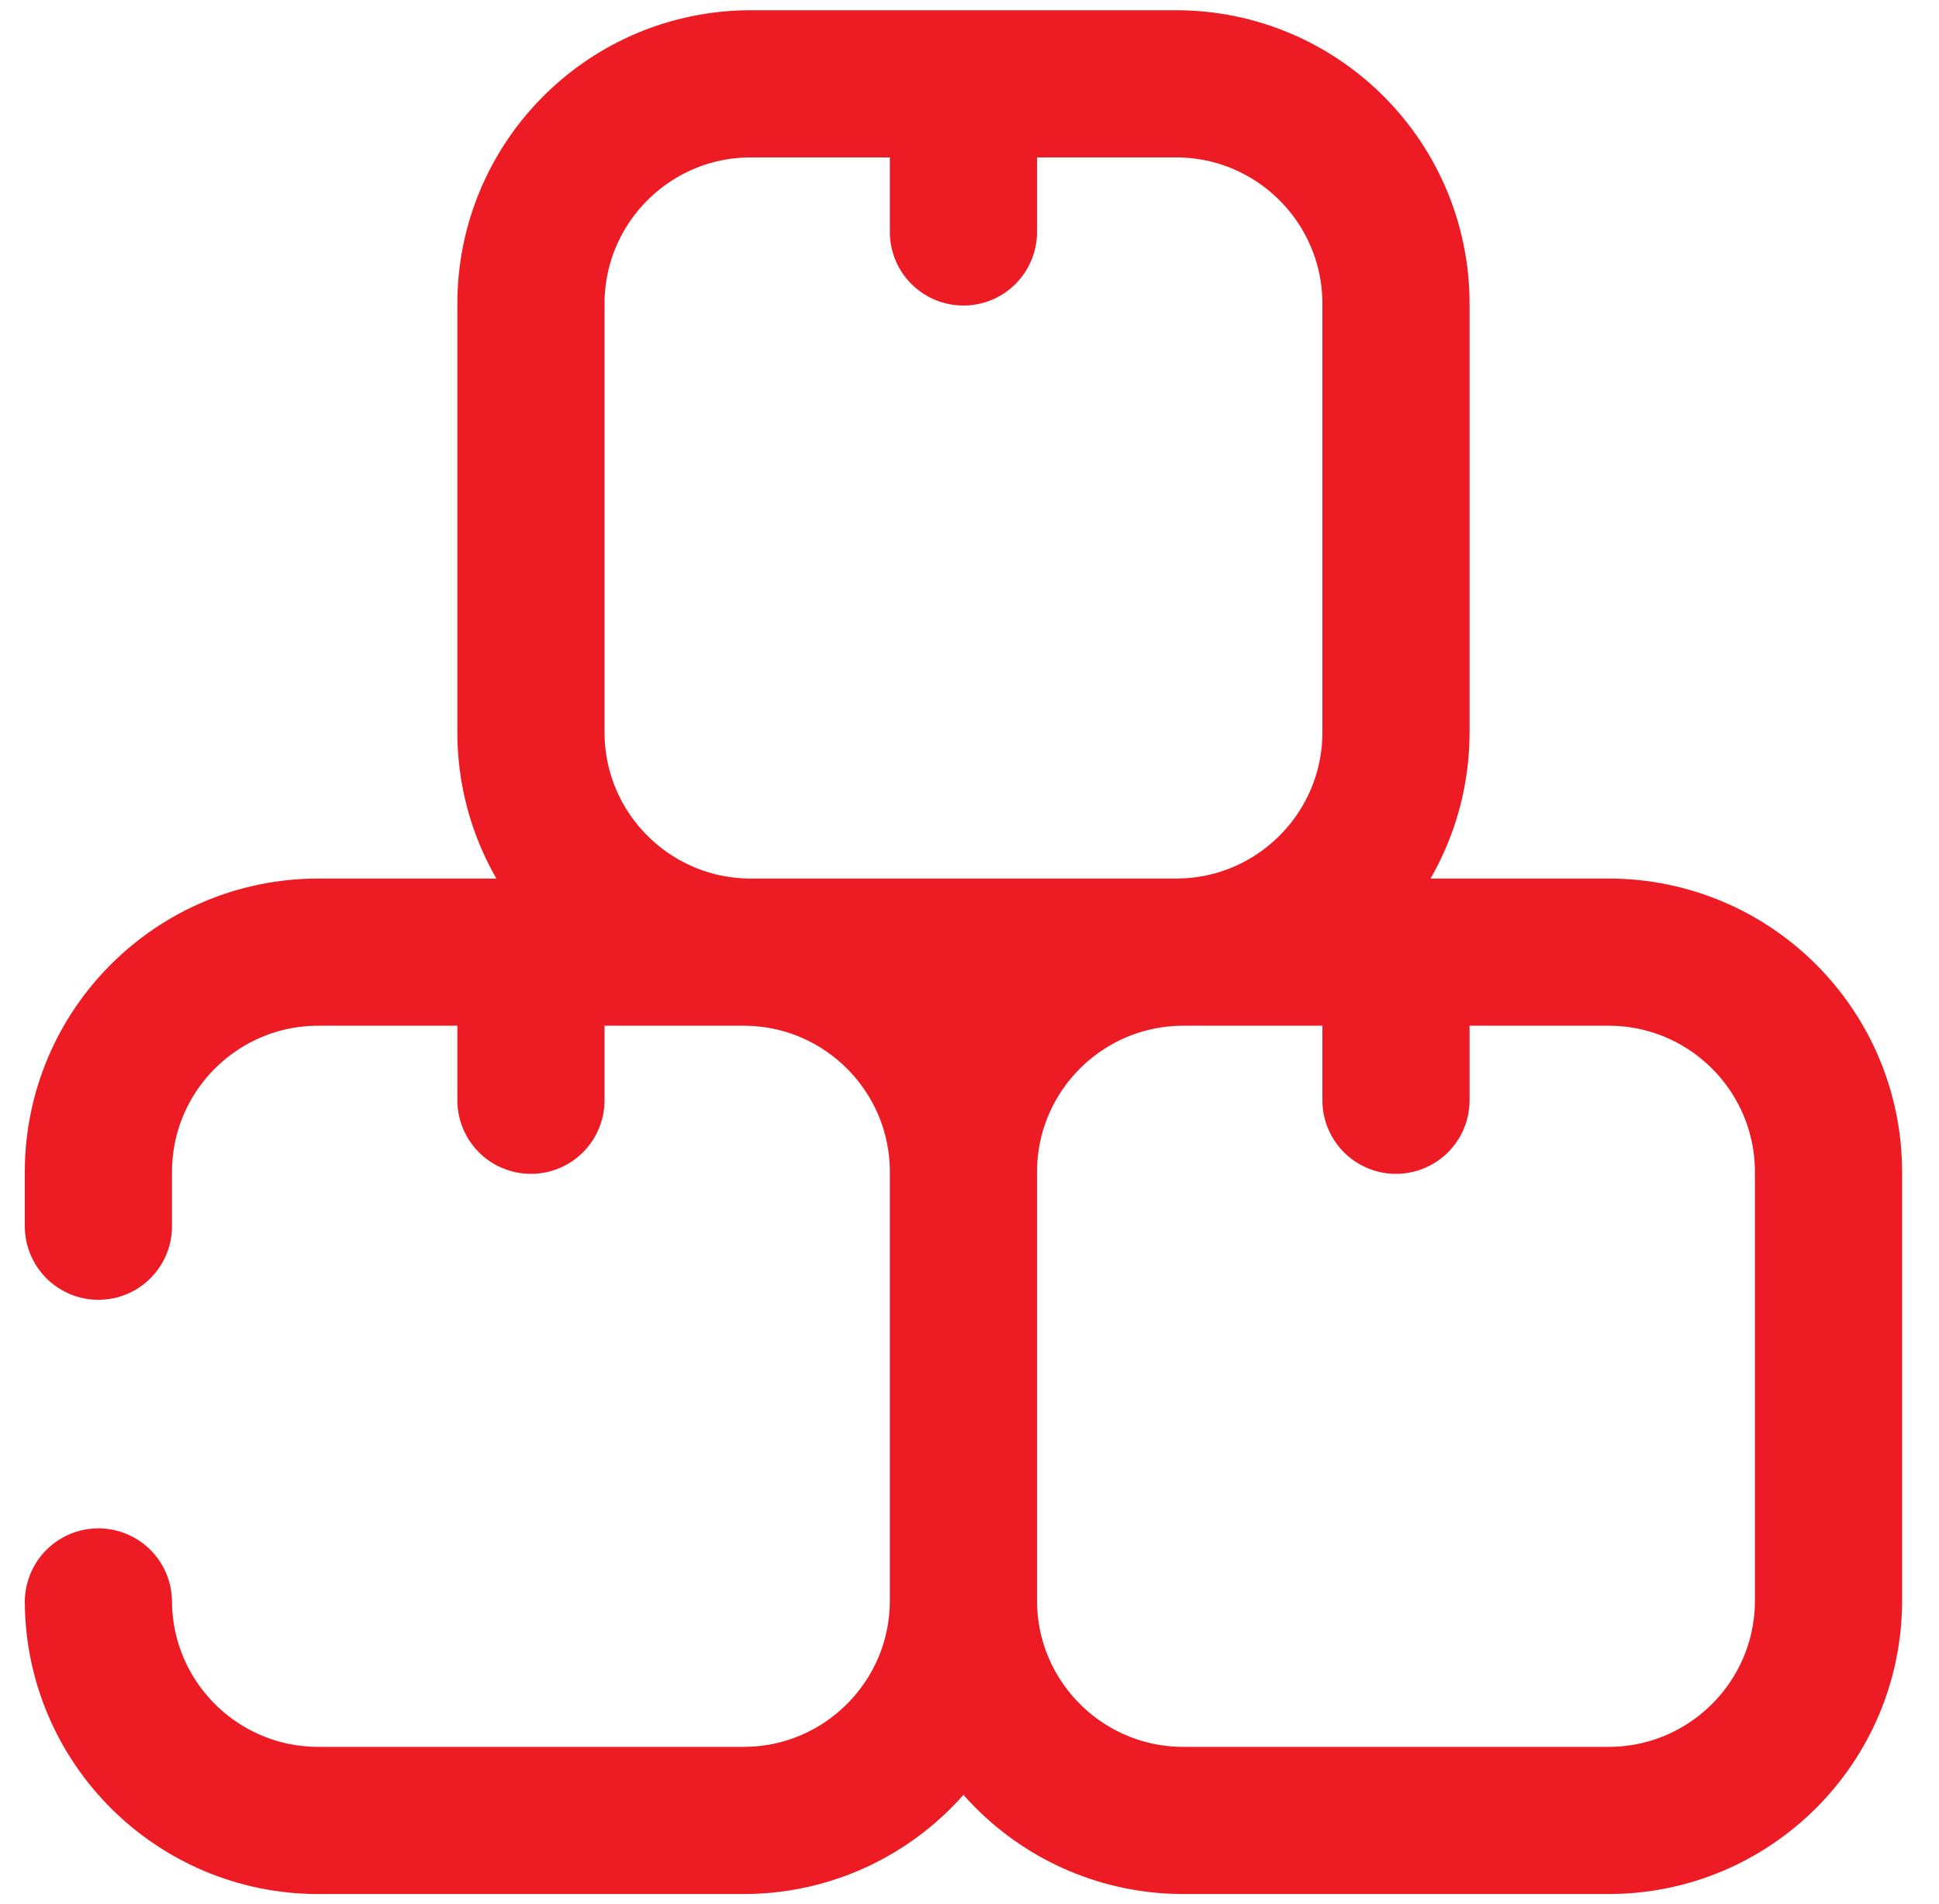 <svg width="56" height="55" viewBox="0 0 56 55" fill="none" xmlns="http://www.w3.org/2000/svg">
<path d="M27.825 33.853C27.825 30.344 30.67 27.5 34.178 27.5H46.456C49.964 27.5 52.809 30.344 52.809 33.853V46.226C52.809 49.734 49.964 52.579 46.456 52.579H34.178C30.67 52.579 27.825 49.734 27.825 46.226M27.825 33.853V46.226M27.825 33.853C27.825 30.344 24.981 27.5 21.473 27.5H9.195C5.686 27.5 2.842 30.344 2.842 33.852V35.416M27.825 46.226C27.825 49.734 24.981 52.579 21.473 52.579H9.195C5.7 52.579 2.865 49.757 2.842 46.268M40.317 27.793V31.778M15.334 27.793V31.778M27.825 2.714V6.699M21.686 27.5H33.964C37.473 27.5 40.317 24.656 40.317 21.147V8.774C40.317 5.266 37.473 2.421 33.964 2.421H21.686C18.178 2.421 15.334 5.266 15.334 8.774V21.148C15.334 24.656 18.178 27.5 21.686 27.5Z" stroke="#ED1C24" stroke-width="4.251" stroke-miterlimit="10" stroke-linecap="round" stroke-linejoin="round"/>
</svg>
